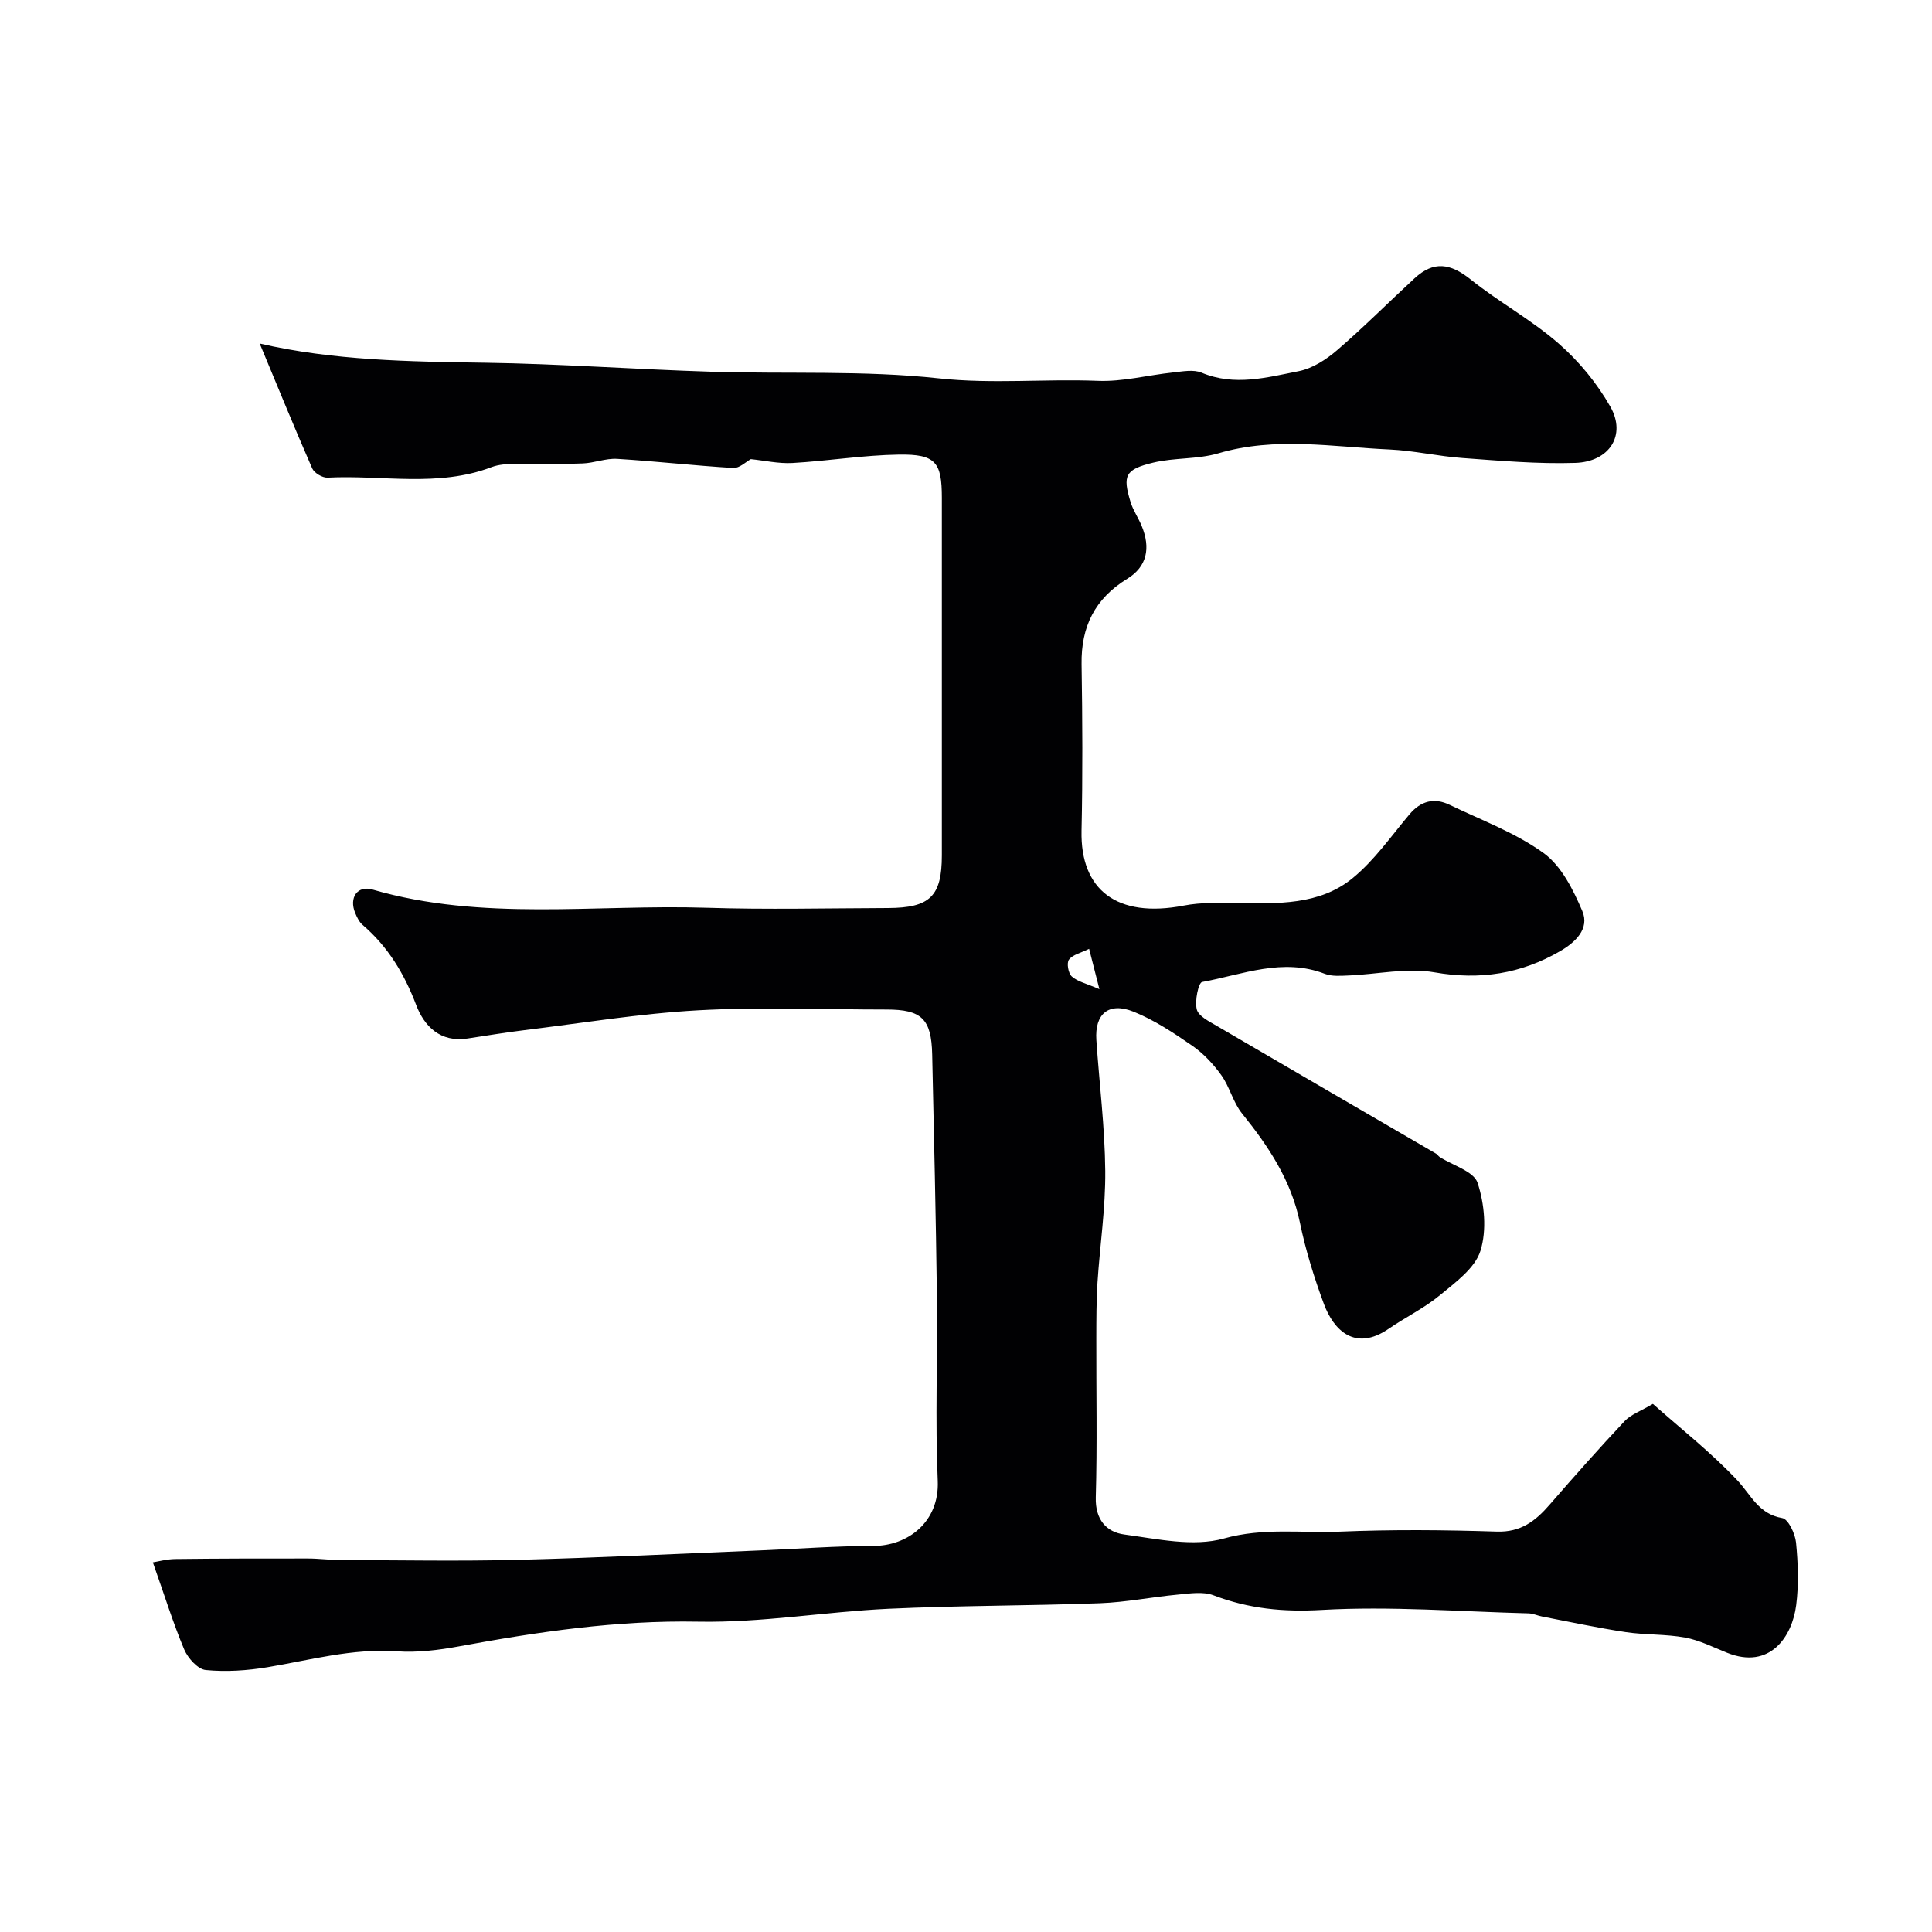 <svg enable-background="new 0 0 400 400" viewBox="0 0 400 400" xmlns="http://www.w3.org/2000/svg"><path d="m31.65 323.47c1.08-.17 2.86-.67 4.65-.69 9.15-.11 18.3-.12 27.46-.11 2.21 0 4.43.31 6.64.32 12.33.03 24.67.27 37-.05 16.71-.42 33.41-1.27 50.11-1.95 7.77-.32 15.54-.91 23.3-.92 7.12 0 13.71-4.94 13.34-13.48-.55-12.64-.02-25.33-.17-37.99-.21-16.77-.61-33.54-.98-50.3-.16-7.36-2.19-9.29-9.46-9.29-13 0-26.03-.56-38.99.16-12.08.67-24.09 2.66-36.12 4.13-3.89.47-7.76 1.13-11.64 1.71-5.61.85-8.93-2.49-10.63-6.95-2.46-6.47-5.84-12.07-11.1-16.58-.7-.6-1.16-1.58-1.53-2.47-1.3-3.14.44-5.76 3.62-4.83 22.75 6.6 46.03 3.03 69.07 3.76 12.52.4 25.06.1 37.59.06 8.76-.03 11.19-2.45 11.19-10.93 0-24.67 0-49.33 0-74 0-7.38-1.27-9.06-8.88-8.95-7.36.11-14.69 1.32-22.06 1.74-2.86.16-5.76-.51-8.61-.8-.99.53-2.36 1.91-3.64 1.83-8.02-.48-16.02-1.4-24.05-1.89-2.35-.14-4.76.87-7.15.95-4.66.17-9.33 0-14 .08-1.62.03-3.34.12-4.82.68-11.11 4.24-22.65 1.59-33.98 2.18-1.05.05-2.75-.96-3.17-1.91-3.74-8.54-7.25-17.17-10.87-25.86 15.18 3.52 30.92 3.75 46.71 3.98 15.57.23 31.12 1.37 46.68 1.86 15.76.5 31.65-.32 47.26 1.38 11.06 1.2 21.93.07 32.87.51 5.15.21 10.36-1.19 15.55-1.73 1.98-.21 4.25-.67 5.94.04 6.81 2.85 13.5.99 20.1-.31 2.86-.56 5.72-2.42 7.99-4.38 5.52-4.75 10.66-9.93 16.02-14.87 3.95-3.63 7.39-3.1 11.59.26 5.85 4.68 12.56 8.33 18.19 13.24 4.22 3.67 7.98 8.25 10.74 13.11 3.34 5.88-.18 11.42-7.32 11.63-7.75.24-15.54-.45-23.29-1.01-5.06-.36-10.06-1.54-15.12-1.77-11.8-.53-23.62-2.69-35.41.79-4.33 1.28-9.13.87-13.54 1.94-5.81 1.41-6.33 2.66-4.66 8.15.52 1.7 1.59 3.23 2.28 4.89 1.95 4.69 1.09 8.52-2.98 11.01-6.69 4.1-9.56 9.91-9.44 17.67.18 11.5.24 23-.01 34.5-.26 12.21 7.29 18.16 21.18 15.48 3.56-.69 7.31-.57 10.97-.52 8.42.12 17.1.47 23.98-5.16 4.51-3.69 7.96-8.68 11.76-13.2 2.37-2.81 5.14-3.52 8.36-1.96 6.57 3.17 13.6 5.76 19.43 9.98 3.67 2.66 6.12 7.58 7.99 11.97 1.59 3.71-1.49 6.54-4.59 8.33-8.09 4.69-16.58 6.03-26.01 4.38-5.7-1-11.82.41-17.76.65-1.65.07-3.46.22-4.93-.34-8.74-3.38-17.04.15-25.41 1.69-.77.14-1.56 3.91-1.11 5.68.35 1.38 2.5 2.45 4.04 3.35 15.15 8.87 30.33 17.68 45.5 26.51.28.16.45.5.73.68 2.73 1.76 7.09 2.98 7.87 5.37 1.43 4.36 1.93 9.78.59 14.07-1.13 3.6-5.17 6.53-8.38 9.18-3.24 2.68-7.13 4.56-10.62 6.96-6.94 4.77-11.38.32-13.41-5.14-2.03-5.47-3.78-11.11-4.96-16.82-1.82-8.79-6.51-15.83-11.99-22.62-1.85-2.29-2.55-5.49-4.28-7.91-1.65-2.31-3.7-4.51-6.02-6.11-3.84-2.66-7.84-5.31-12.15-7.05-5.15-2.07-8.08.43-7.71 5.87.61 9.03 1.76 18.06 1.84 27.1.07 7.71-1.11 15.42-1.61 23.14-.24 3.81-.23 7.64-.24 11.46-.03 11 .2 22.01-.11 33-.13 4.59 2.21 7.17 5.9 7.67 6.84.92 14.29 2.6 20.62.83 8.17-2.29 16.05-1.09 24.02-1.42 10.81-.46 21.67-.36 32.49-.01 4.97.16 8-2.19 10.93-5.57 5.08-5.85 10.22-11.65 15.53-17.3 1.29-1.37 3.3-2.06 5.85-3.57 5.77 5.13 12.06 10.06 17.48 15.82 2.86 3.04 4.39 6.99 9.31 7.82 1.24.21 2.67 3.23 2.85 5.07.42 4.29.58 8.71.03 12.97-.83 6.54-5.45 13.4-14.3 9.85-2.87-1.15-5.71-2.6-8.7-3.15-4.03-.74-8.23-.52-12.3-1.13-5.79-.87-11.53-2.11-17.28-3.22-.96-.18-1.89-.64-2.84-.66-14.27-.37-28.58-1.52-42.78-.71-7.97.46-15.13-.24-22.44-3.03-2.18-.83-4.95-.37-7.42-.14-5.37.5-10.71 1.58-16.08 1.78-14.59.54-29.21.47-43.8 1.15-13.15.62-26.29 2.92-39.4 2.67-16.83-.32-33.17 2.1-49.56 5.12-4.19.77-8.56 1.31-12.78 1.02-9.21-.65-17.92 1.8-26.81 3.29-4.2.7-8.58.99-12.8.58-1.64-.16-3.69-2.46-4.45-4.25-2.29-5.45-4.05-11.12-6.49-18.04zm193.84-127.02c-1.68.83-3.38 1.19-4.17 2.23-.52.68-.15 2.83.58 3.48 1.19 1.07 2.99 1.45 5.72 2.63-.92-3.6-1.43-5.59-2.13-8.34z" fill="#010103"/></svg>